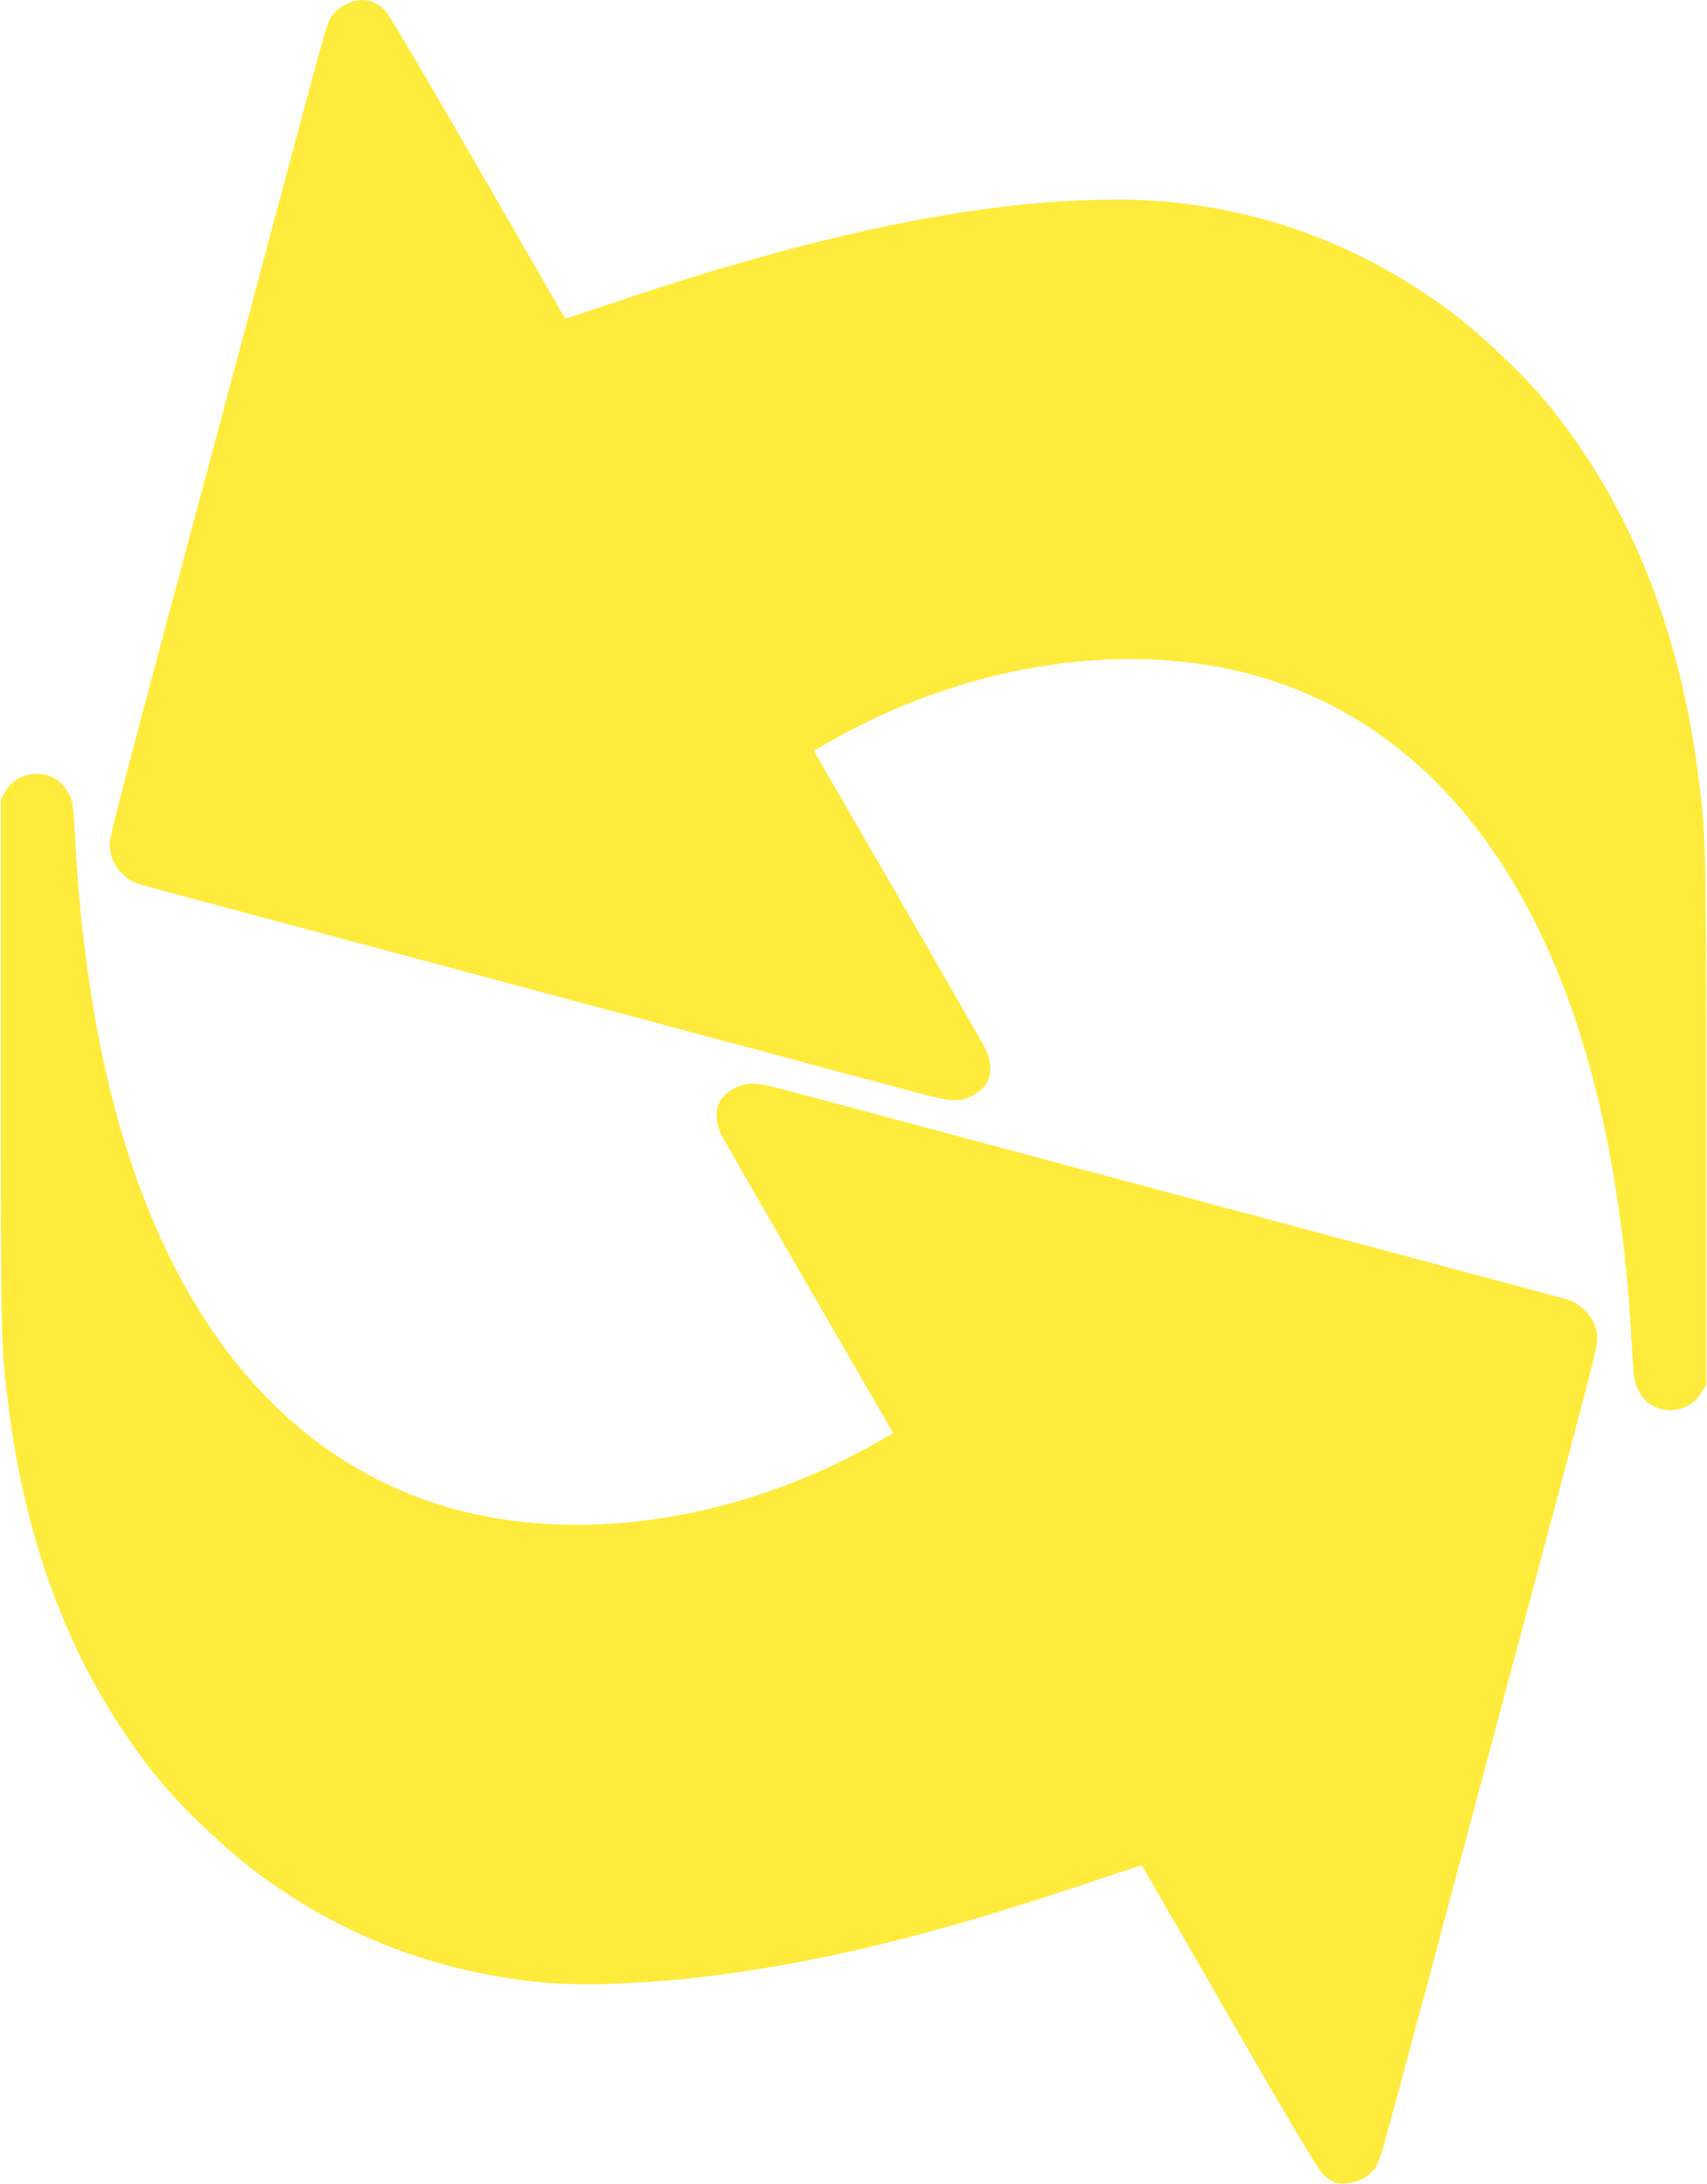 <?xml version="1.0" standalone="no"?>
<!DOCTYPE svg PUBLIC "-//W3C//DTD SVG 20010904//EN"
 "http://www.w3.org/TR/2001/REC-SVG-20010904/DTD/svg10.dtd">
<svg version="1.0" xmlns="http://www.w3.org/2000/svg"
 width="1001pt" height="1280pt" viewBox="0 0 1001 1280"
 preserveAspectRatio="xMidYMid meet">
<g transform="translate(0,1280) scale(0.1,-0.1)"
fill="#ffeb3b" stroke="none">
<path d="M2070 12791 c-41 -13 -84 -38 -106 -63 -44 -48 -31 -5 -294 -988 -22
-80 -46 -170 -54 -200 -8 -30 -105 -395 -216 -810 -111 -415 -215 -802 -230
-860 -15 -58 -40 -148 -54 -200 -469 -1753 -477 -1785 -472 -1836 2 -28 13
-69 25 -91 22 -44 79 -99 120 -115 35 -14 72 -24 986 -268 347 -93 666 -178
710 -190 44 -12 265 -71 490 -131 226 -61 475 -128 555 -149 80 -21 170 -45
200 -53 48 -13 878 -236 1015 -272 28 -8 118 -32 200 -54 83 -22 253 -67 380
-101 188 -51 240 -61 286 -58 72 5 144 47 177 103 30 52 25 129 -12 204 -15
28 -247 432 -515 896 l-489 845 77 44 c798 460 1733 610 2497 401 1132 -311
1879 -1375 2133 -3040 48 -315 73 -566 91 -905 10 -181 13 -199 38 -250 73
-147 280 -155 367 -15 l30 48 0 1561 c0 1667 0 1661 -51 2046 -115 858 -413
1581 -892 2159 -128 154 -382 395 -549 520 -577 433 -1253 661 -1958 661 -796
0 -1738 -193 -2959 -605 -154 -52 -281 -93 -282 -92 -1 1 -230 398 -509 882
-283 491 -523 897 -543 919 -57 60 -120 79 -192 57z"/>
<path d="M166 8259 c-60 -14 -103 -46 -134 -97 l-27 -47 0 -1560 c0 -1666 0
-1660 51 -2045 115 -858 413 -1581 892 -2159 128 -154 382 -395 549 -520 487
-365 1024 -577 1638 -646 281 -32 742 -11 1190 55 621 90 1248 251 2089 535
154 52 281 93 282 92 1 -1 230 -398 509 -882 336 -584 521 -894 548 -922 22
-24 56 -48 75 -54 65 -21 169 9 218 63 44 48 31 5 294 988 22 80 46 170 54
200 8 30 105 395 216 810 111 415 215 802 230 860 15 58 40 148 54 200 469
1753 477 1785 472 1836 -2 28 -13 69 -25 91 -22 44 -79 99 -120 115 -35 14
-72 24 -986 268 -346 93 -666 178 -710 190 -44 12 -264 71 -490 131 -225 61
-475 128 -555 149 -80 21 -170 45 -200 53 -48 13 -878 236 -1015 272 -27 8
-117 32 -200 54 -82 22 -253 67 -380 101 -188 51 -240 61 -286 58 -72 -5 -144
-47 -177 -103 -30 -52 -25 -129 12 -204 15 -28 247 -432 515 -896 l489 -845
-77 -44 c-798 -460 -1733 -610 -2497 -401 -1132 311 -1879 1375 -2133 3040
-48 315 -73 566 -91 905 -10 181 -13 199 -38 250 -44 88 -140 132 -236 109z"/>
</g>
</svg>

